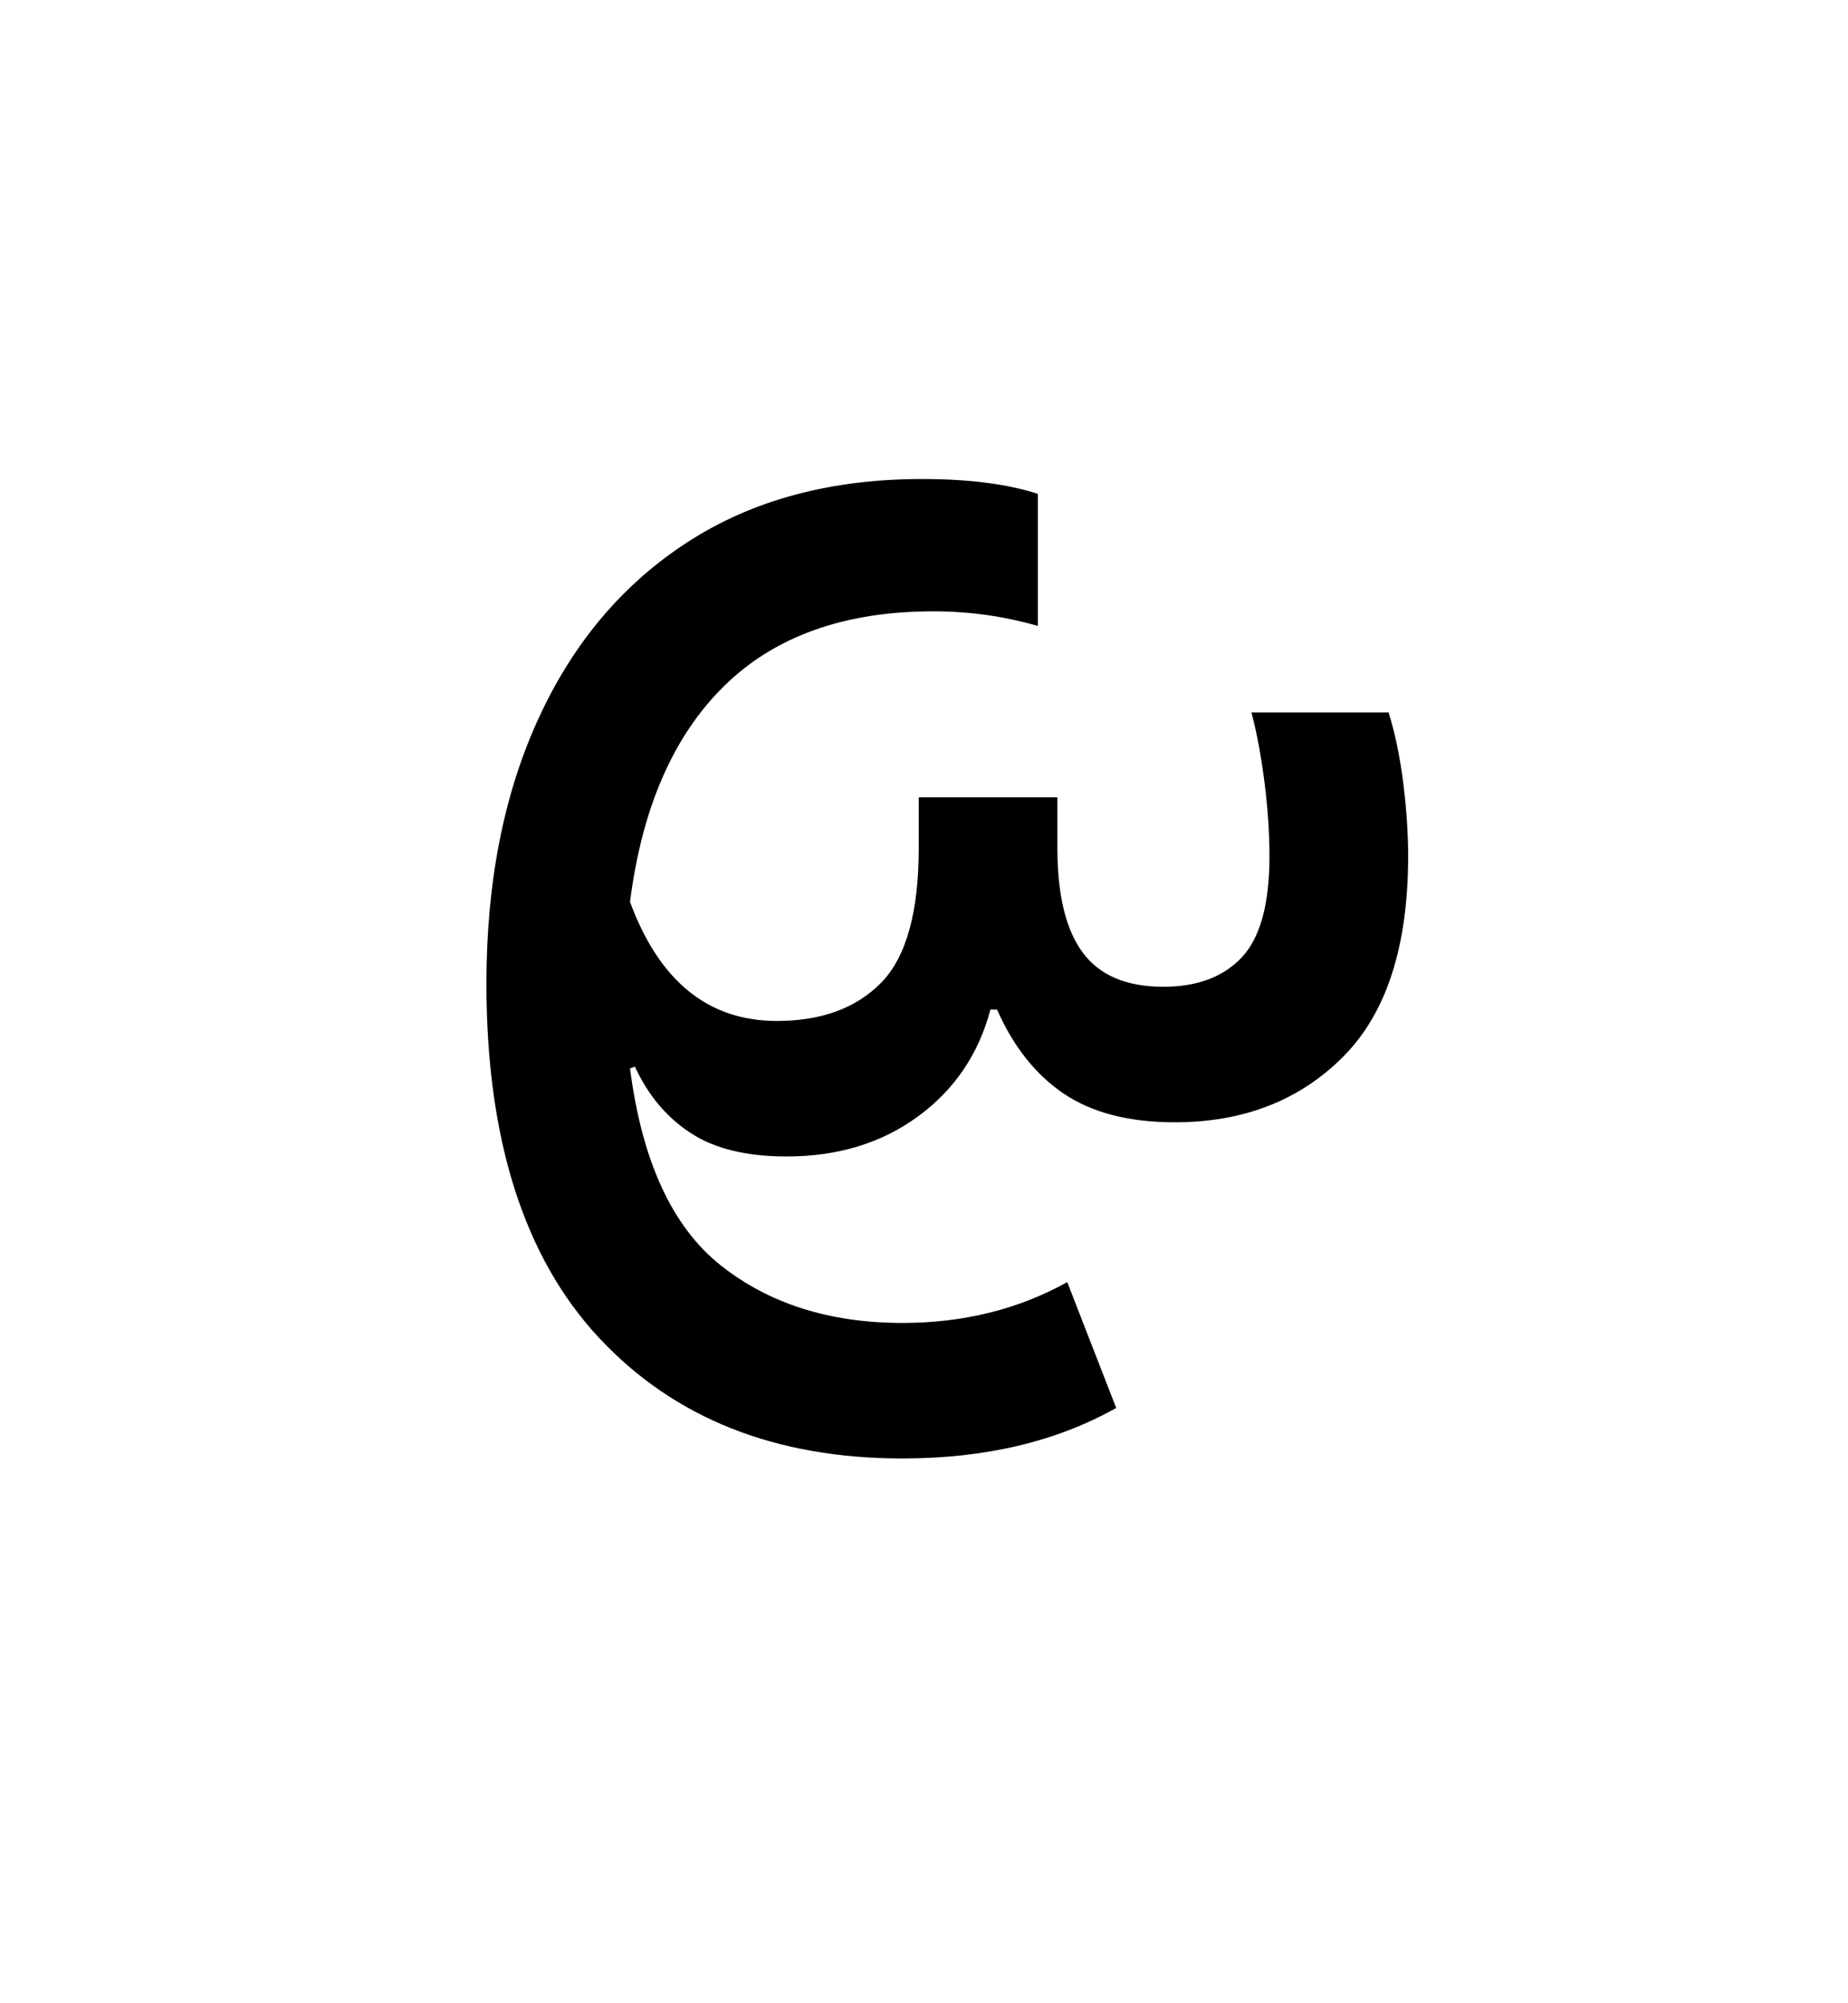 <?xml version="1.0" encoding="UTF-8"?><svg xmlns="http://www.w3.org/2000/svg" xmlns:xlink="http://www.w3.org/1999/xlink" width="169.92pt" height="184.08pt" viewBox="0 0 169.92 184.08" version="1.1"><defs><g><symbol overflow="visible" id="1"><path style="stroke:none;" d="M 93.453 -67.5 C 94.047 -65.602 94.492 -63.453 94.797 -61.047 C 95.098 -58.648 95.25 -56.398 95.25 -54.297 C 95.25 -45.992 93.25 -39.844 89.25 -35.844 C 85.25 -31.844 80.098 -29.844 73.797 -29.844 C 69.598 -29.844 66.195 -30.719 63.594 -32.469 C 61 -34.219 58.953 -36.797 57.453 -40.203 L 56.844 -40.203 C 55.75 -36.098 53.523 -32.82 50.172 -30.375 C 46.828 -27.926 42.801 -26.703 38.094 -26.703 C 34.395 -26.703 31.445 -27.426 29.25 -28.875 C 27.051 -30.32 25.352 -32.348 24.156 -34.953 L 23.703 -34.797 C 24.797 -26.297 27.566 -20.27 32.016 -16.719 C 36.473 -13.176 42.051 -11.406 48.75 -11.406 C 54.352 -11.406 59.406 -12.656 63.906 -15.156 L 68.406 -3.594 C 62.906 -0.5 56.352 1.047 48.75 1.047 C 37.051 1.047 27.75 -2.648 20.844 -10.047 C 13.945 -17.453 10.5 -28.301 10.5 -42.594 C 10.5 -51.895 12.098 -60.02 15.297 -66.969 C 18.492 -73.926 23.066 -79.328 29.016 -83.172 C 34.973 -87.023 42.148 -88.953 50.547 -88.953 C 54.848 -88.953 58.398 -88.5 61.203 -87.594 L 61.203 -75.453 C 58.098 -76.348 54.895 -76.797 51.594 -76.797 C 43.395 -76.797 36.969 -74.492 32.312 -69.891 C 27.664 -65.297 24.797 -58.695 23.703 -50.094 C 26.398 -42.801 30.898 -39.156 37.203 -39.156 C 41.297 -39.156 44.492 -40.328 46.797 -42.672 C 49.098 -45.023 50.25 -49.148 50.25 -55.047 L 50.25 -59.703 L 63 -59.703 L 63 -55.047 C 63 -50.742 63.773 -47.539 65.328 -45.438 C 66.879 -43.344 69.352 -42.297 72.75 -42.297 C 75.852 -42.297 78.254 -43.195 79.953 -45 C 81.648 -46.801 82.5 -49.898 82.5 -54.297 C 82.5 -56.398 82.348 -58.648 82.047 -61.047 C 81.742 -63.453 81.344 -65.602 80.844 -67.5 Z M 93.453 -67.5"/></symbol></g></defs><g><g style="fill:rgb(0%,0%,0%);fill-opacity:1;"><use xlink:href="#1" x="34.226" y="132.972"/></g></g></svg>